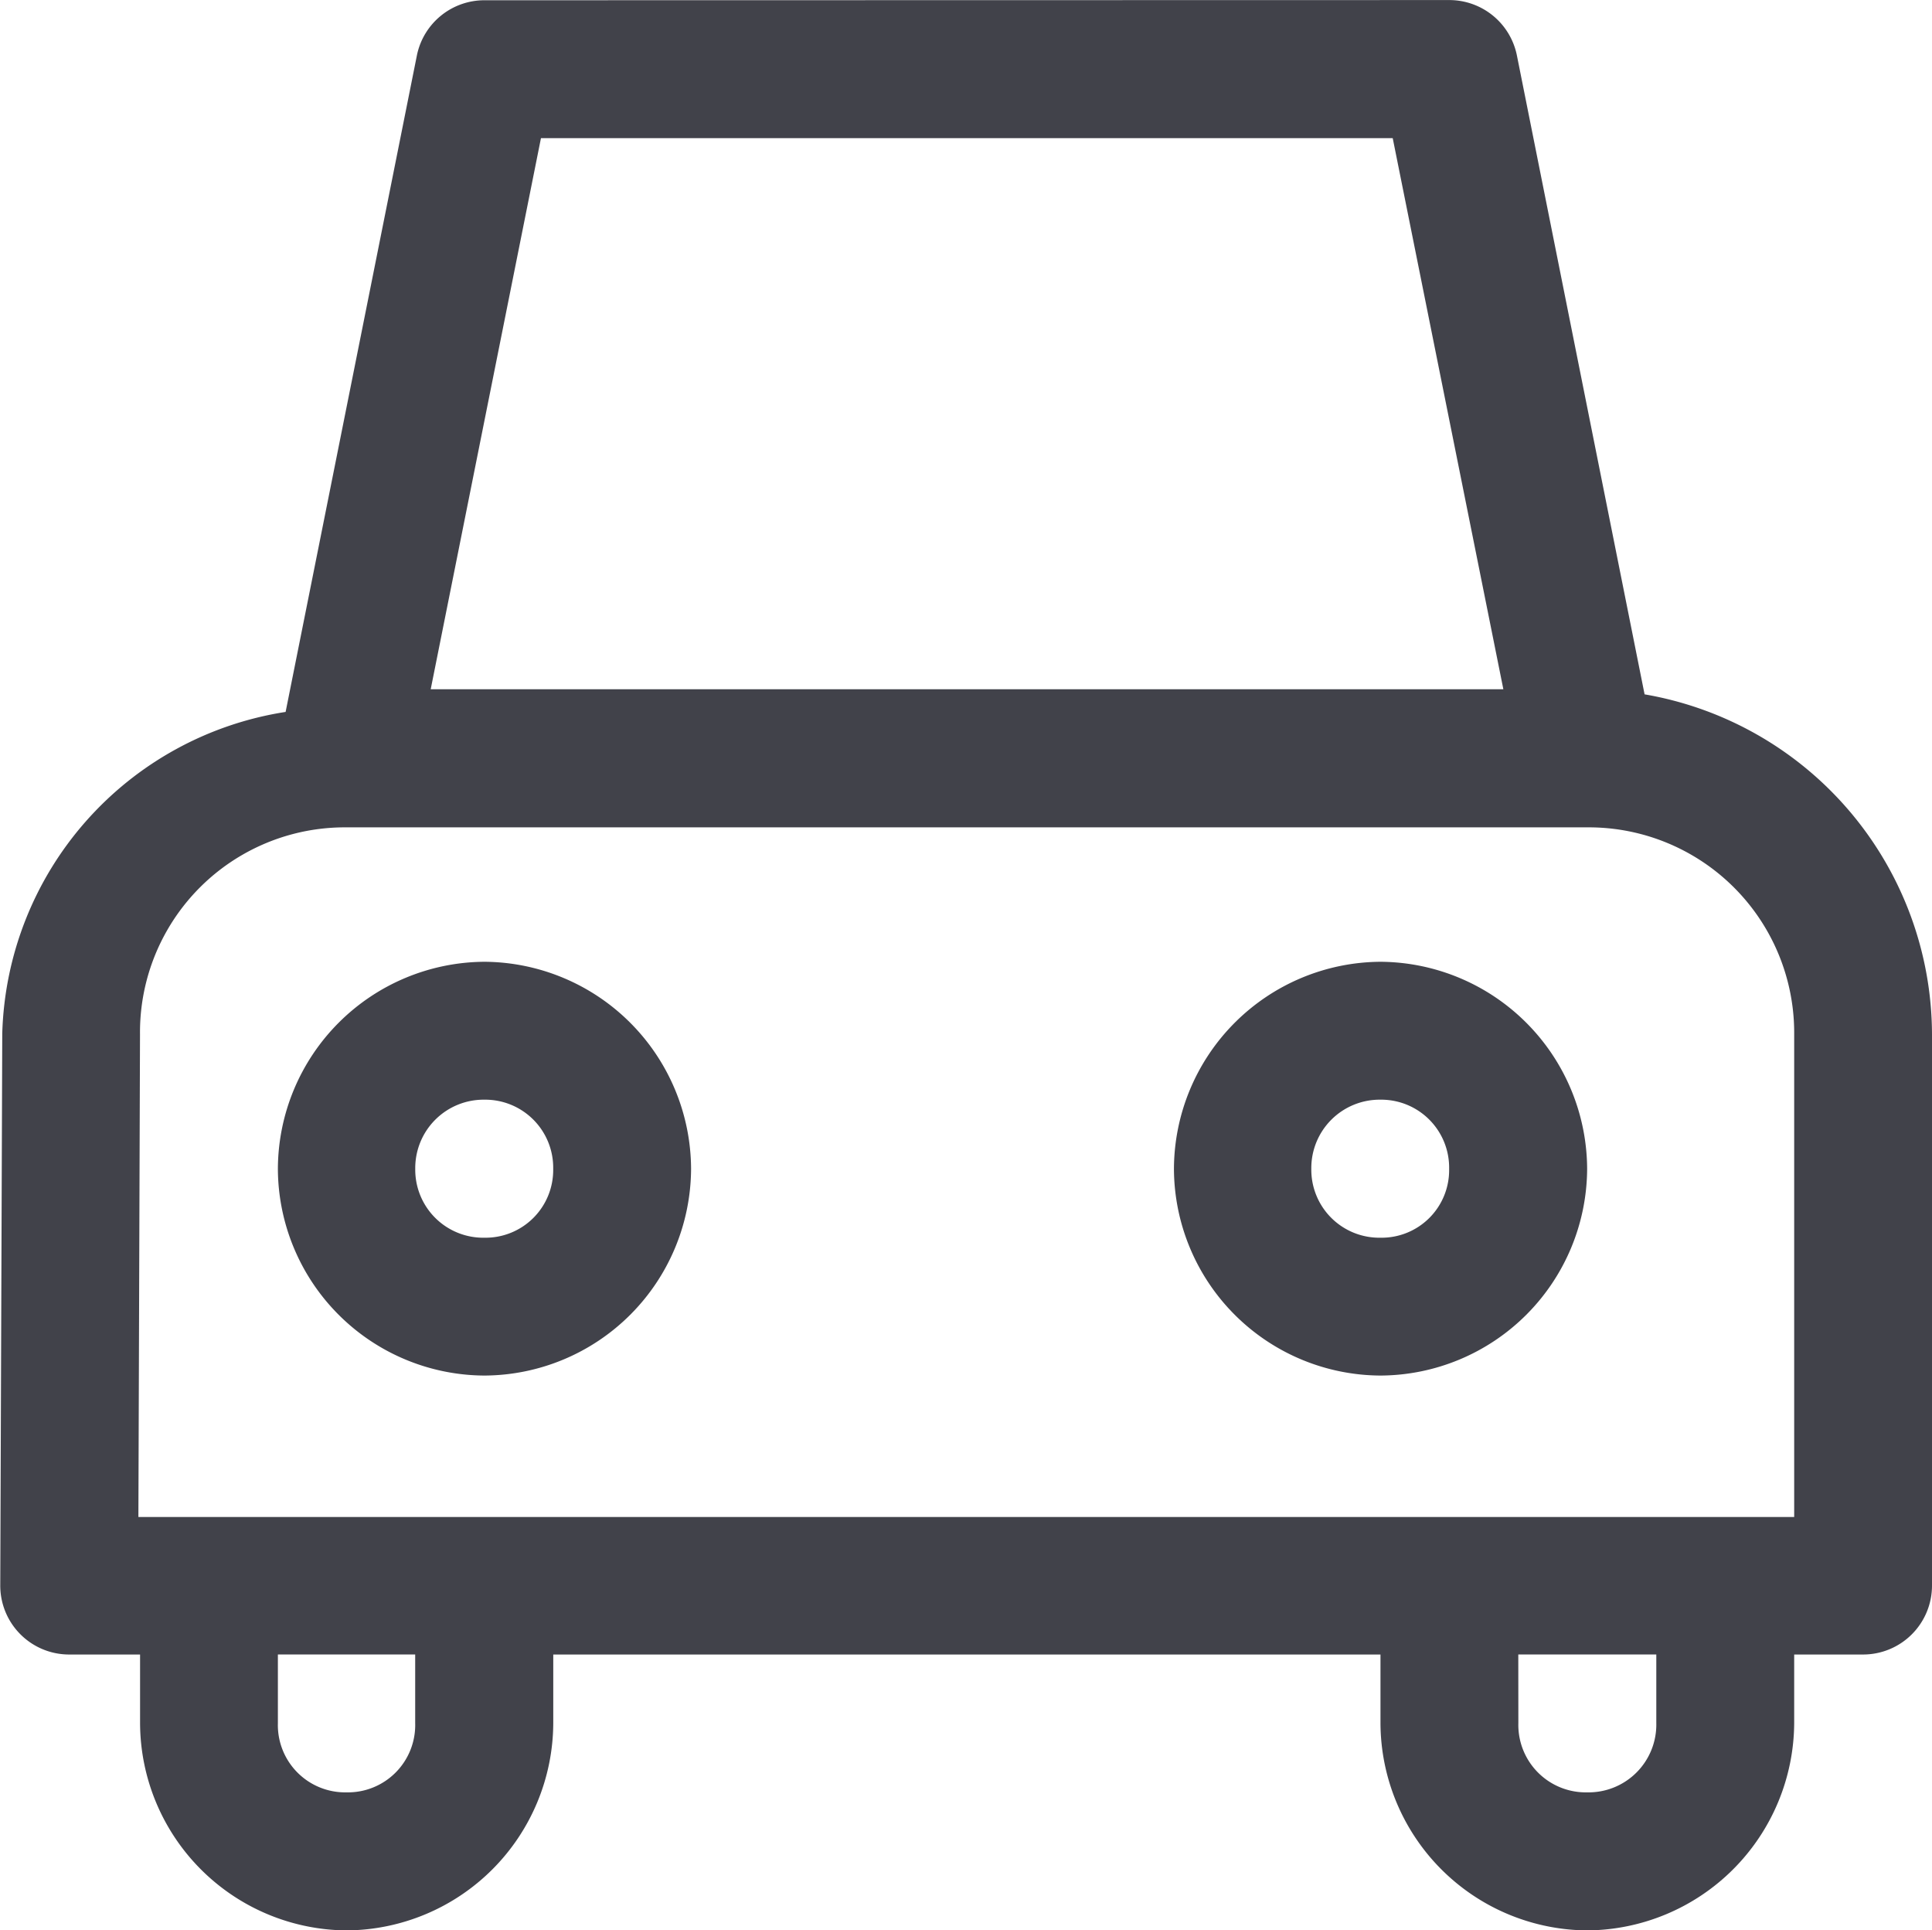 <svg xmlns="http://www.w3.org/2000/svg" width="30" height="29.969" viewBox="0 0 30 29.969">
  <path id="car_faqs" d="M8.047-760.8A1.069,1.069,0,0,0,7-759.951l-2.04,10.2a5.2,5.2,0,0,0-4.4,4.994l-.031,8.565a1.07,1.07,0,0,0,1.066,1.075H2.7v1.066a3.229,3.229,0,0,0,3.207,3.217,3.231,3.231,0,0,0,3.209-3.217v-1.066H21.961v1.066a3.231,3.231,0,0,0,3.209,3.217,3.237,3.237,0,0,0,3.215-3.217v-1.066h1.066a1.07,1.07,0,0,0,1.074-1.075v-8.556a5.373,5.373,0,0,0-4.463-5.276l-1.984-9.926a1.071,1.071,0,0,0-1.051-.853Zm.878,2.141H22.151l1.718,8.556H7.213Zm16.245,10.7a3.19,3.19,0,0,1,3.215,3.217v7.49H2.674l.025-7.49a3.181,3.181,0,0,1,3.2-3.217ZM8.047-745.872a3.227,3.227,0,0,0-3.207,3.215,3.222,3.222,0,0,0,3.207,3.209,3.224,3.224,0,0,0,3.209-3.209A3.229,3.229,0,0,0,8.047-745.872Zm13.914,0a3.227,3.227,0,0,0-3.207,3.215,3.222,3.222,0,0,0,3.207,3.209,3.224,3.224,0,0,0,3.209-3.209A3.229,3.229,0,0,0,21.961-745.872ZM8.047-743.731a1.056,1.056,0,0,1,1.068,1.075,1.051,1.051,0,0,1-1.068,1.068,1.056,1.056,0,0,1-1.074-1.068A1.062,1.062,0,0,1,8.047-743.731Zm13.914,0a1.055,1.055,0,0,1,1.066,1.075,1.049,1.049,0,0,1-1.066,1.068,1.056,1.056,0,0,1-1.074-1.068A1.062,1.062,0,0,1,21.961-743.731ZM4.84-735.118H6.972v1.066a1.045,1.045,0,0,1-1.066,1.075,1.045,1.045,0,0,1-1.066-1.075Zm19.261,0h2.143v1.066a1.052,1.052,0,0,1-1.074,1.075,1.047,1.047,0,0,1-1.068-1.075Z" transform="translate(-0.525 760.804)" fill="#41424a"/>
</svg>
